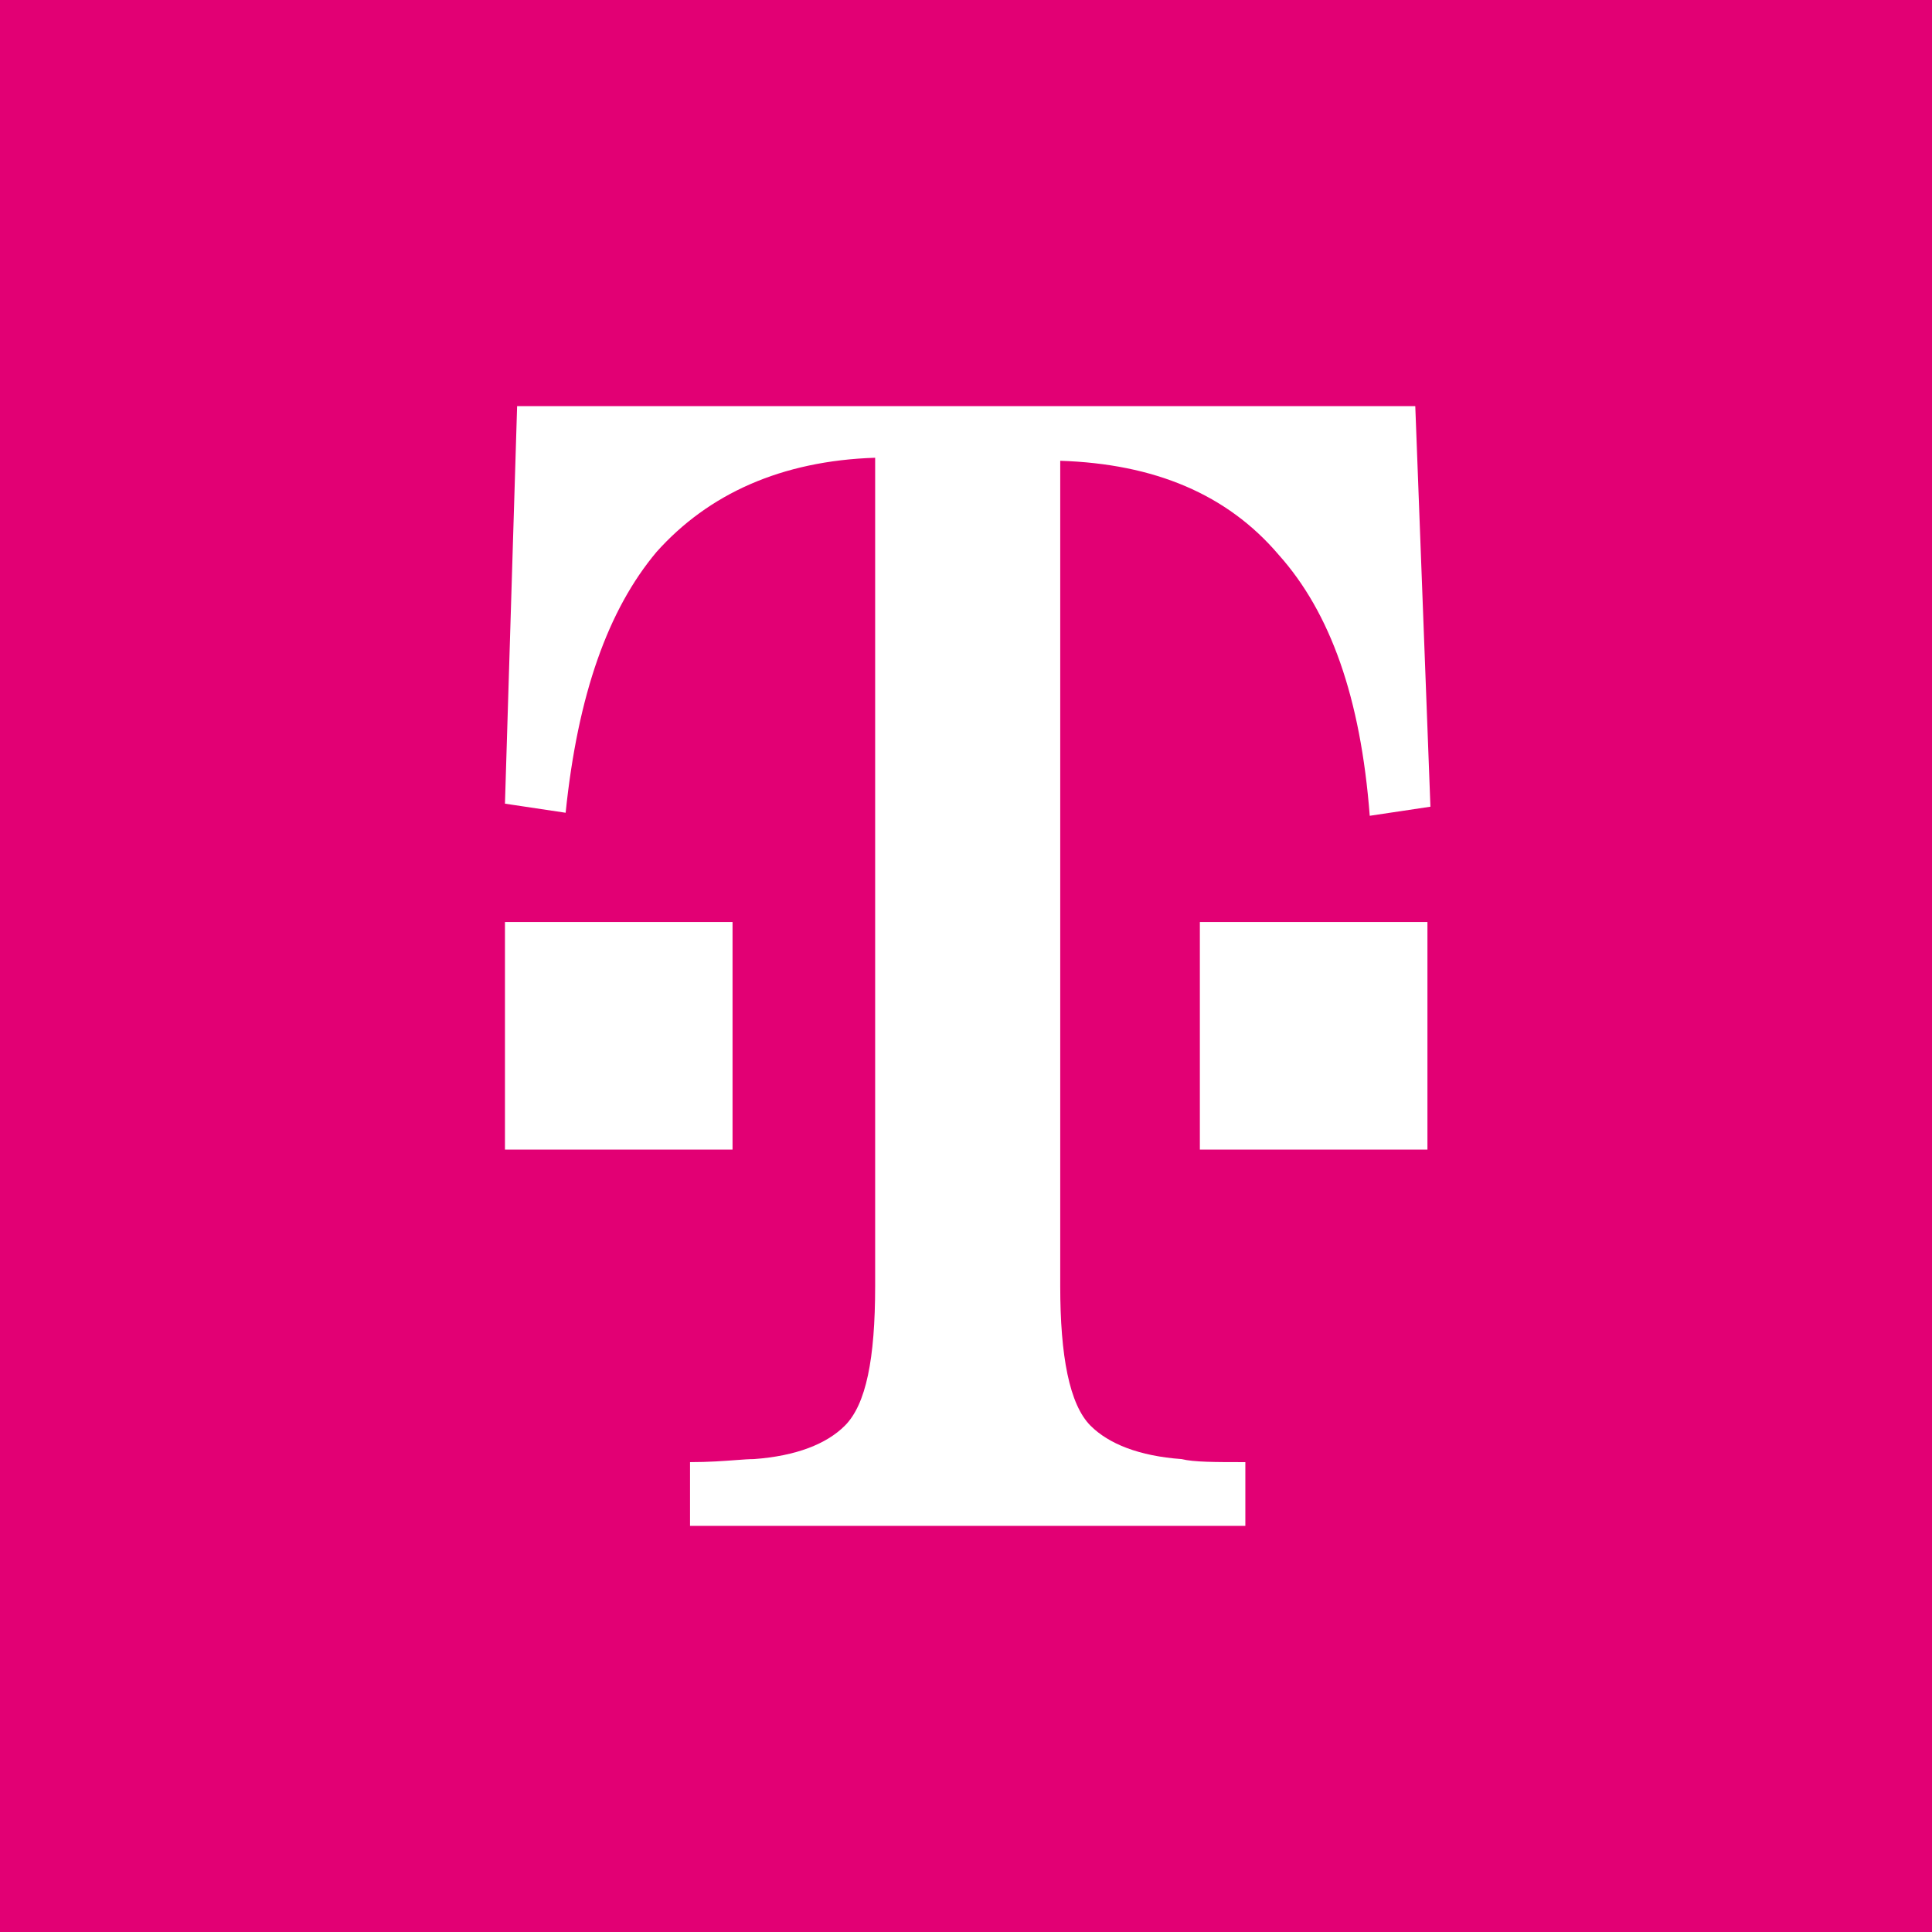 <svg width="44" height="44" viewBox="0 0 44 44" fill="none" xmlns="http://www.w3.org/2000/svg">
<rect width="44" height="44" fill="#E20074"/>
<path d="M11.777 9.25H32.232L32.577 18.372L31.195 18.579C30.988 15.884 30.297 13.949 29.122 12.636C27.947 11.254 26.289 10.563 24.146 10.494V29.291C24.146 30.88 24.354 31.986 24.837 32.47C25.252 32.884 25.943 33.16 26.911 33.23C27.187 33.299 27.671 33.299 28.362 33.299V34.75H15.715V33.299C16.139 33.299 16.484 33.273 16.752 33.253C16.921 33.24 17.06 33.23 17.167 33.23C18.134 33.16 18.825 32.884 19.24 32.47C19.724 31.986 19.931 30.949 19.931 29.291V10.425C17.789 10.494 16.13 11.254 14.955 12.567C13.85 13.88 13.159 15.815 12.882 18.51L11.5 18.303L11.777 9.25Z" fill="white"/>
<path d="M11.5 26.181V20.998H16.683V26.181H11.5Z" fill="white"/>
<path d="M27.326 26.181V20.998H32.509V26.181H27.326Z" fill="white"/>
</svg>

